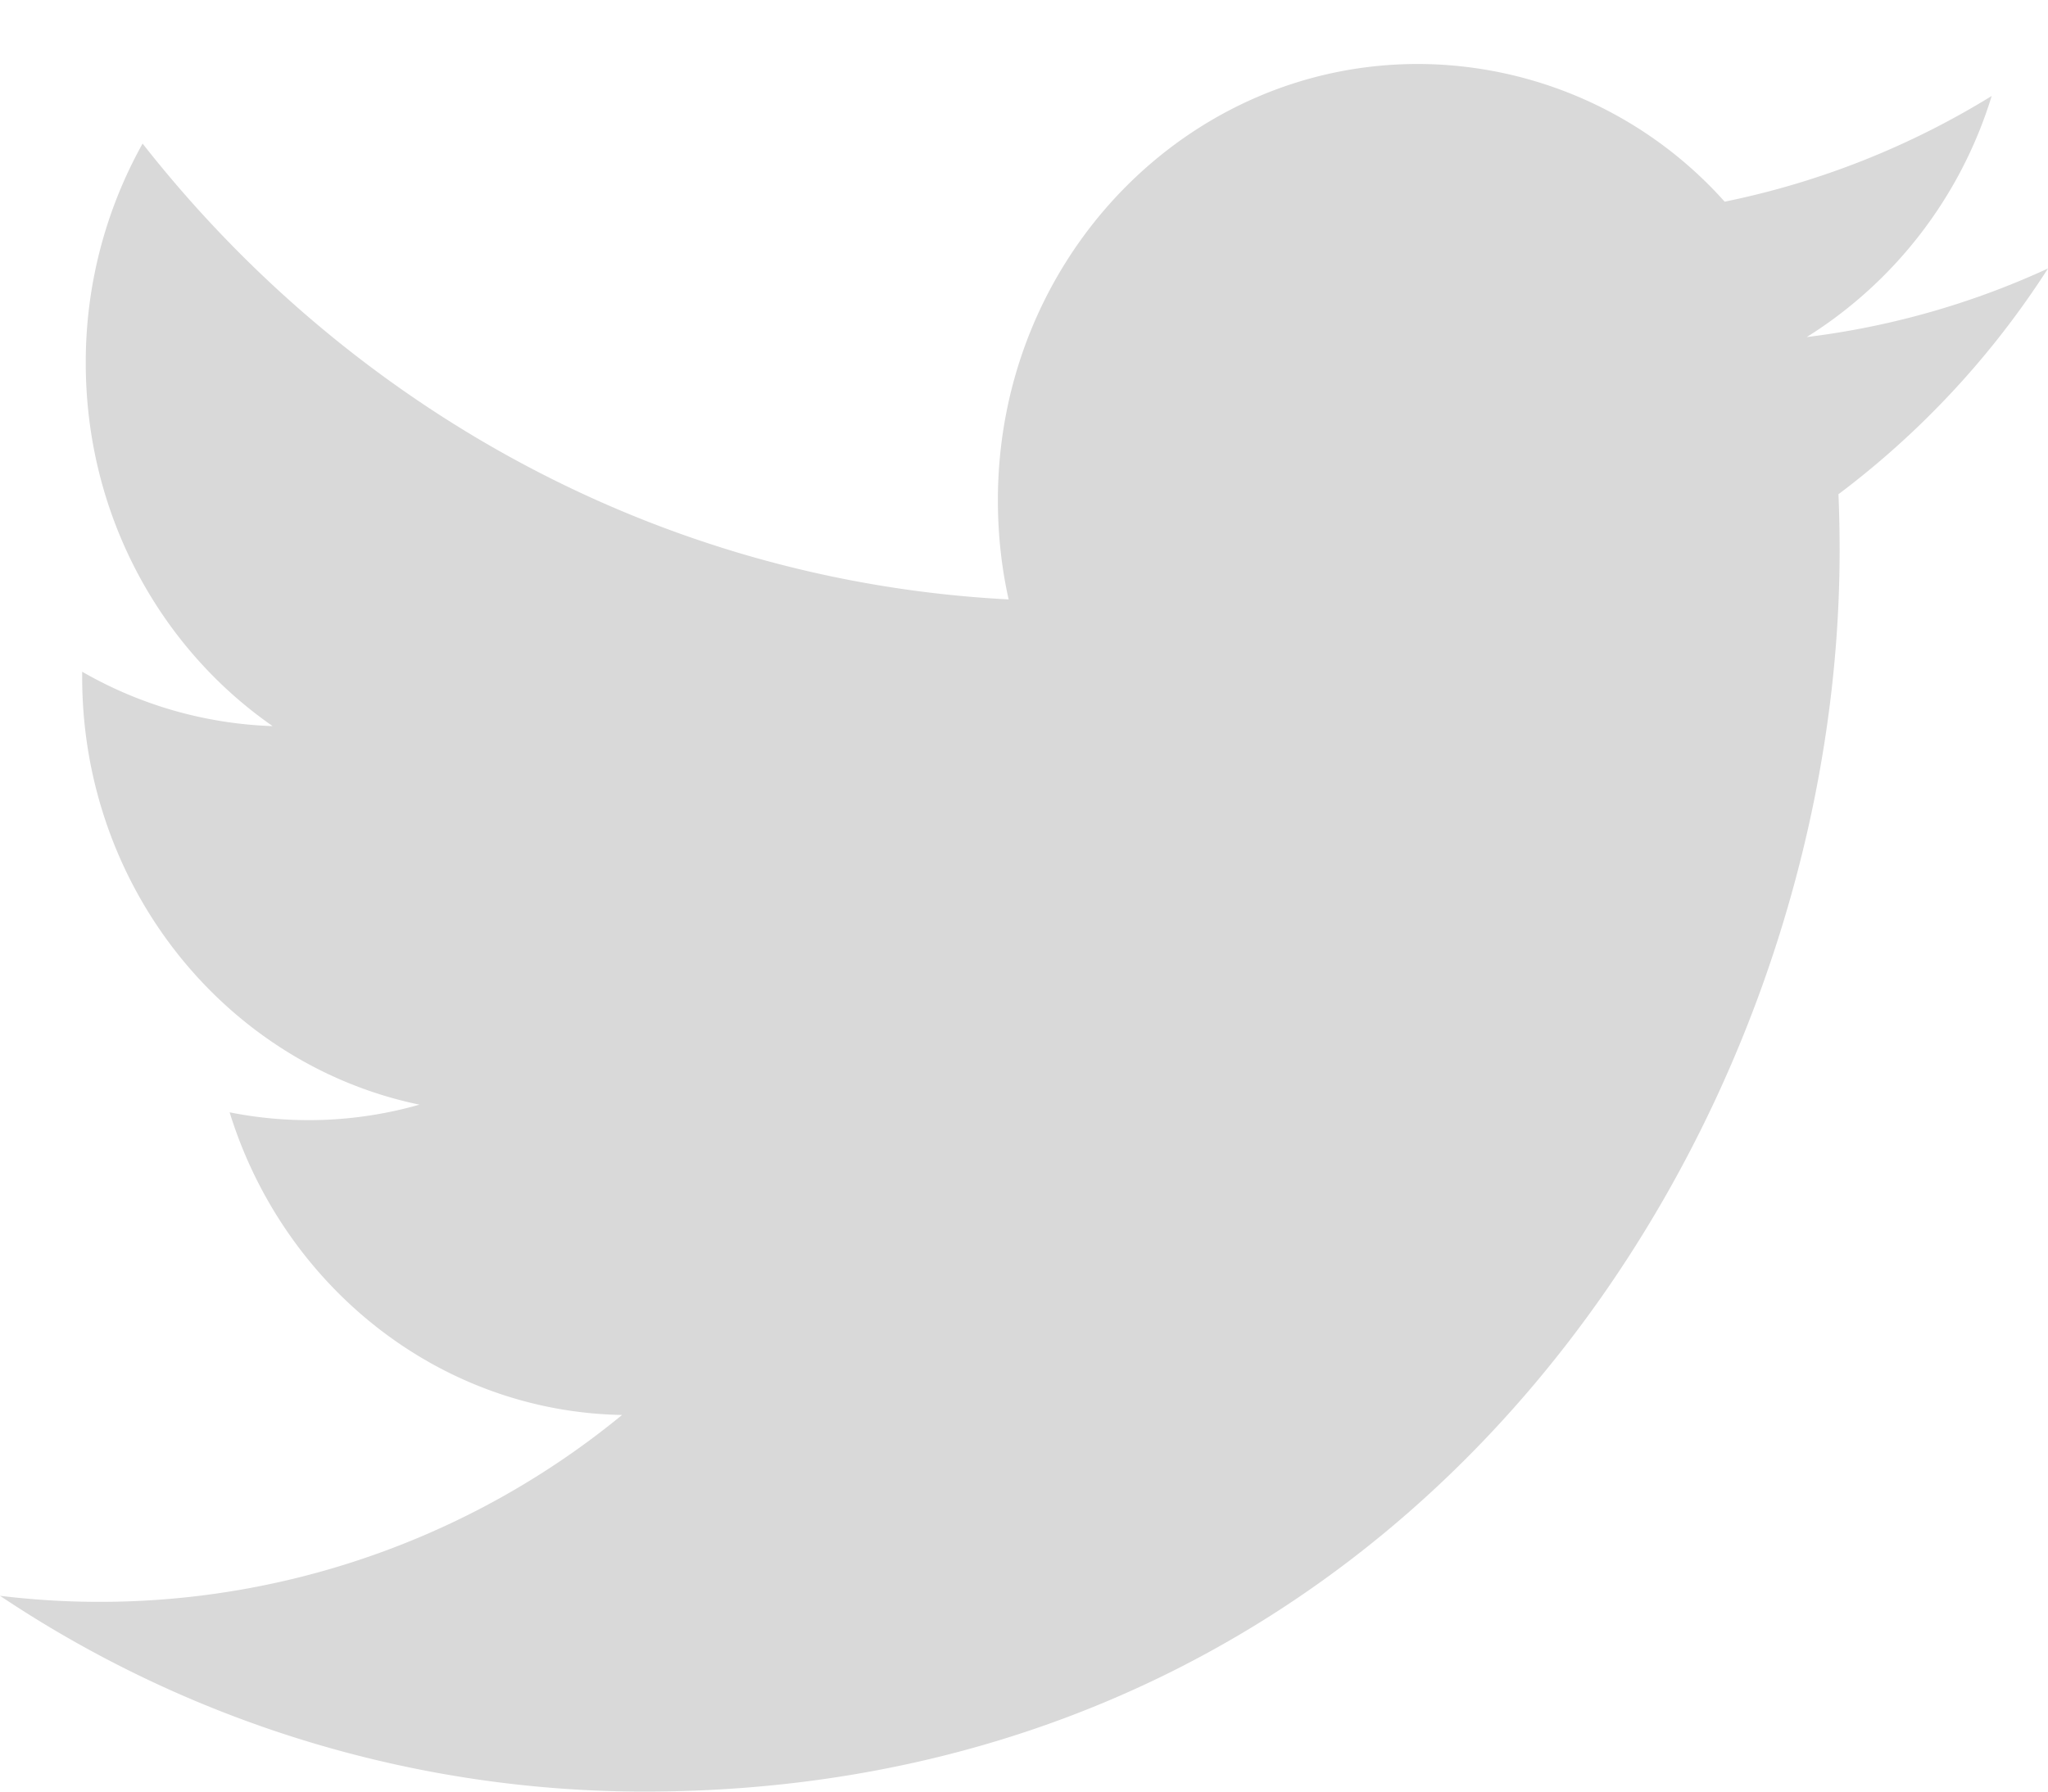 <svg width="16" height="14" viewBox="0 0 16 14" xmlns="http://www.w3.org/2000/svg" xmlns:xlink="http://www.w3.org/1999/xlink"><defs><path d="M16 3.098a6.35 6.35 0 0 1-1.885.536A3.395 3.395 0 0 0 15.56 1.75a6.418 6.418 0 0 1-2.086.826A3.22 3.22 0 0 0 11.077 1.5c-1.812 0-3.281 1.526-3.281 3.408 0 .267.028.526.084.776-2.728-.142-5.146-1.498-6.766-3.562A3.504 3.504 0 0 0 .67 3.837c0 1.182.579 2.225 1.46 2.837a3.193 3.193 0 0 1-1.488-.425v.042c0 1.651 1.132 3.03 2.635 3.341a3.15 3.15 0 0 1-1.483.06c.418 1.353 1.63 2.339 3.066 2.365A6.432 6.432 0 0 1 0 13.47 9.059 9.059 0 0 0 5.032 15c6.038 0 9.34-5.192 9.34-9.696 0-.148-.003-.297-.009-.442A6.788 6.788 0 0 0 16 3.098" id="a"/></defs><g transform="translate(0 -1)" fill="none" fill-rule="evenodd"><path d="M0 0h16v16H0z"/><use fill="#D9D9D9" fill-rule="nonzero" xlink:href="#a"/></g></svg>